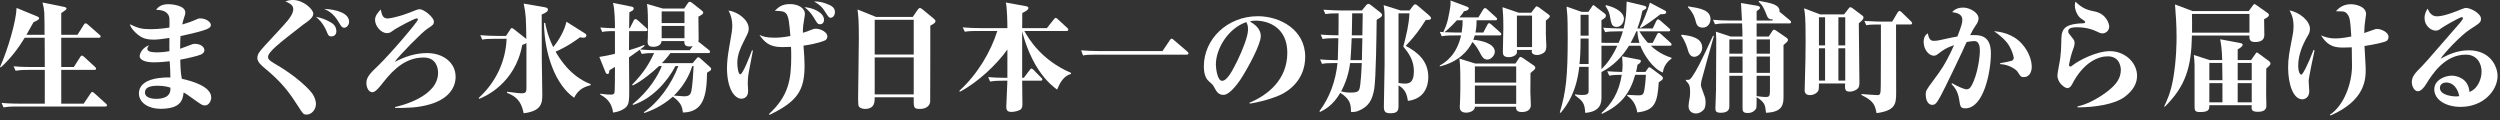 <svg width="458" height="22" viewBox="0 0 458 22" fill="none" xmlns="http://www.w3.org/2000/svg">
<rect x="0" y="0" width="458" height="22" fill="#333333" stroke="none"/>
<path d="M457.552 13.926C457.552 16.522 455 19.58 450.798 19.58C448.092 19.58 445.958 18.282 445.958 16.368C445.958 14.652 447.916 13.86 449.148 13.86C450.05 13.86 452.206 14.322 452.404 16.83C453.724 16.434 454.626 14.674 454.626 13.112C454.626 11.638 453.79 10.01 451.744 10.01C447.806 10.01 445.54 13.684 444.44 15.444C444.11 15.994 443.516 16.72 442.966 16.72C442.306 16.72 441.844 15.818 441.844 15.026C441.844 13.992 442.482 13.354 443.67 12.166C444.55 11.286 448.048 7.15 448.796 6.336C450.666 4.224 451.216 3.608 451.216 3.322C451.216 3.212 451.128 3.146 450.996 3.146C450.622 3.146 447.608 4.884 447.3 5.126C446.882 5.456 446.662 5.61 446.222 5.61C445.342 5.61 444.176 4.708 444.176 3.322C444.176 2.442 444.55 1.892 444.748 1.584C445.012 2.156 445.386 2.992 446.464 2.992C447.784 2.992 450.072 2.046 451.04 1.65C451.59 1.43 451.7 1.452 451.81 1.452C452.558 1.452 454.516 2.42 454.516 3.432C454.516 4.092 454.296 4.224 452.492 5.39C450.82 6.446 447.63 9.878 447.124 10.758C448.422 10.054 450.094 9.218 452.294 9.218C456.21 9.218 457.552 12.166 457.552 13.926ZM450.534 17.6C450.072 15.444 448.796 15.114 448.158 15.114C447.608 15.114 446.992 15.4 446.992 16.104C446.992 17.6 449.808 17.666 449.874 17.666C450.204 17.666 450.336 17.644 450.534 17.6Z" fill="white"/>
<path d="M437.576 6.732C437.576 7.238 437.312 7.436 437.224 7.502C436.85 7.744 434.848 8.184 433.176 8.426C433.198 9.086 433.396 12.012 433.396 12.606C433.396 14.432 433.396 18.348 426.95 21.164L426.84 21.01C429.458 19.316 430.888 15.18 430.888 12.078C430.888 11.814 430.866 9.988 430.844 8.668C430.536 8.668 430.008 8.712 429.304 8.712C427.918 8.712 426.51 8.602 425.212 6.468C425.586 6.644 426.444 7.04 427.852 7.04C428.028 7.04 429.04 7.04 430.756 6.688C430.58 3.872 430.536 3.19 430.008 2.552C429.59 2.046 429.304 2.068 427.94 2.068C428.248 1.716 429.062 0.77 430.668 0.77C431.46 0.77 433.462 1.122 433.462 2.596C433.462 2.706 433.286 3.872 433.264 4.092C433.198 4.532 433.154 5.016 433.132 6.05C433.308 5.984 434.628 5.522 434.892 5.434C435.112 5.346 435.266 5.302 435.464 5.302C436.3 5.302 437.576 5.94 437.576 6.732ZM424.024 9.24C423.826 10.12 422.946 14.278 422.946 14.828C422.946 15.136 423.056 16.434 423.056 16.72C423.056 17.886 422.22 18.194 421.78 18.194C420.13 18.194 419.184 15.444 419.184 12.364C419.184 10.714 419.404 9.57 419.91 6.974C420.042 6.358 420.174 5.676 420.174 4.752C420.174 3.234 419.712 2.398 419.448 1.914C421.252 2.222 423.188 3.828 423.188 5.28C423.188 5.874 422.968 6.27 422.748 6.622C421.846 8.14 421.032 10.076 421.032 12.012C421.032 13.222 421.384 13.684 421.604 13.684C421.846 13.684 422.814 11.858 423.848 9.13L424.024 9.24Z" fill="white"/>
<path d="M415.95 11.638C415.95 11.814 415.862 11.924 415.73 12.056C415.334 12.408 415.29 12.452 415.18 12.562C415.18 13.2 415.158 16.39 415.158 17.116C415.158 17.424 415.202 19.008 415.202 19.36C415.202 19.712 415.136 20.482 413.662 20.482C412.386 20.482 412.452 19.998 412.518 19.272H404.752C404.752 19.976 404.752 20.526 403.08 20.526C402.046 20.526 402.046 20.24 402.046 19.294V11.99C402.046 11.242 401.98 10.912 401.914 10.076L404.796 11H407.106C407.062 8.91 406.864 7.898 406.732 7.194L410.274 7.854C410.736 7.942 410.846 8.008 410.846 8.184C410.846 8.536 410.406 8.778 409.944 9.042V11H412.408L413.156 9.922C413.222 9.812 413.354 9.614 413.464 9.614C413.574 9.614 413.706 9.746 413.882 9.878L415.686 11.198C415.818 11.286 415.95 11.462 415.95 11.638ZM412.518 14.696V11.528H409.944V14.696H412.518ZM412.518 18.744V15.224H409.944V18.744H412.518ZM407.15 14.696C407.15 13.442 407.128 12.76 407.106 11.528H404.752V14.696H407.15ZM407.15 18.744V15.224H404.752V18.744H407.15ZM415.664 2.772C415.664 3.058 415.202 3.3 414.784 3.52C414.784 3.982 414.828 6.006 414.828 6.424C414.828 7.48 413.926 7.7 413.112 7.7C412.034 7.7 412.078 7.018 412.1 6.512H401.562C401.452 12.32 400.418 15.752 396.634 19.514H396.458C396.81 18.81 397.668 17.094 398.13 14.388C398.724 11 398.746 7.656 398.746 6.754C398.746 4.488 398.592 2.464 398.46 0.814L401.672 2.024H411.968L412.65 1.1C412.782 0.902 412.892 0.748 413.024 0.748C413.156 0.748 413.332 0.924 413.442 0.99L415.334 2.31C415.642 2.53 415.664 2.64 415.664 2.772ZM412.1 5.984V2.552H401.562C401.584 3.476 401.606 4.576 401.584 5.984H412.1Z" fill="white"/>
<path d="M391.508 13.882C391.508 15.202 390.892 16.478 389.286 17.71C387.394 19.14 383.72 19.668 380.596 19.668V19.492C382.136 19.184 384.204 18.194 386.162 16.676C387.746 15.444 388.538 14.3 388.538 12.782C388.538 12.496 388.45 10.318 386.14 10.318C384.446 10.318 381.696 11.352 379.584 15.488C379.32 15.994 378.968 16.148 378.748 16.148C378.308 16.148 376.922 15.246 376.922 13.816C376.922 13.31 377.384 11.176 377.428 10.736C377.538 9.856 377.626 8.734 377.626 7.81C377.648 5.698 377.648 4.378 381.63 4.268C381.718 4.268 382.004 4.246 382.004 4.048C382.004 3.894 381.938 3.85 381.234 3.388C380.596 2.948 380.112 1.826 380.112 1.012C380.112 0.682 380.156 0.506 380.222 0.308C381.564 1.628 382.576 1.87 383.698 2.09C385.92 2.508 386.404 4.422 386.404 4.84C386.404 5.742 385.656 6.116 385.172 6.116C384.798 6.116 384.512 5.962 384.116 5.764C382.62 5.038 381.08 4.994 380.596 4.994C379.166 4.994 378.902 5.302 378.902 5.764C378.902 6.006 378.924 6.05 379.584 6.864C379.914 7.26 380.068 7.458 380.068 7.898C380.068 8.316 379.914 8.712 379.584 9.636C379.364 10.274 379.034 11.748 379.034 11.924C379.034 12.144 379.276 12.188 379.298 12.188C379.43 12.188 379.628 12.034 379.694 11.968C380.816 11.066 384.072 9.372 386.558 9.372C389.198 9.372 391.508 11.396 391.508 13.882Z" fill="white"/>
<path d="M372.214 12.254C372.214 12.936 371.95 14.124 370.74 14.124C370.256 14.124 370.19 14.036 369.596 13.112C369.376 12.782 368.122 11.814 366.428 11.748V11.572C367.066 11.484 368.232 11.242 368.54 11.132C368.804 11.044 368.914 10.824 368.914 10.582C368.914 10.252 368.474 8.778 367.616 7.722C366.868 6.82 365.9 6.138 365.284 5.698C366.428 5.83 368.738 6.116 370.454 8.074C371.818 9.614 372.214 11.242 372.214 12.254ZM364.734 9.768C364.734 13.156 363.414 19.844 360.048 19.844C359.168 19.844 359.124 19.536 358.926 18.282C358.684 16.632 358.002 15.906 357.518 15.4L357.628 15.246C358.816 15.95 359.96 16.368 360.246 16.368C360.664 16.368 360.906 16.17 361.148 15.752C362.358 13.618 362.71 10.274 362.71 9.35C362.71 8.844 362.71 7.524 361.698 7.524C361.39 7.524 360.84 7.59 360.29 7.7C360.136 7.986 359.564 9.262 359.454 9.526C359.08 10.34 356.242 16.28 355.516 17.6C354.724 19.03 354.504 19.206 353.976 19.206C353.03 19.206 352.788 17.952 352.788 17.38C352.788 16.632 352.876 16.5 354.152 14.784C355.802 12.562 356.242 11.88 357.386 9.57C357.562 9.196 357.76 8.778 357.98 8.272C356.44 8.8 355.978 9.174 355.054 9.878C354.878 10.01 354.636 10.208 354.284 10.208C353.382 10.208 352.414 9.086 352.414 7.7C352.414 6.688 352.81 6.38 353.162 6.094C353.382 7.106 353.624 7.48 354.262 7.48C354.548 7.48 354.922 7.458 355.186 7.392C355.956 7.238 357.606 6.842 358.596 6.688C359.388 4.62 359.498 4.202 359.498 3.63C359.498 2.486 358.332 2.332 357.628 2.222C358.112 1.65 358.86 1.386 359.63 1.386C360.862 1.386 362.468 2.288 362.468 3.388C362.468 3.872 362.204 4.312 361.874 4.774C361.522 5.28 361.456 5.412 360.928 6.446C362.534 6.38 364.734 6.292 364.734 9.768Z" fill="white"/>
<path d="M341.392 3.212C341.392 3.498 341.194 3.718 340.534 4.268C340.534 5.962 340.644 13.442 340.644 14.96C340.644 15.62 340.644 16.016 340.16 16.368C339.654 16.742 339.082 16.786 338.862 16.786C337.938 16.786 337.982 16.258 338.026 15.29H333.23C333.23 15.554 333.23 16.06 333.186 16.39C333.076 17.006 332.24 17.424 331.624 17.424C330.612 17.424 330.612 16.764 330.612 16.478C330.612 16.368 330.656 15.092 330.656 14.894C330.744 12.848 330.788 8.822 330.788 7.546C330.788 3.124 330.678 2.442 330.502 1.518L333.45 2.64H337.828L338.686 1.54C338.774 1.408 338.884 1.32 338.994 1.32C339.104 1.32 339.258 1.408 339.368 1.496L341.194 2.86C341.326 2.948 341.392 3.058 341.392 3.212ZM338.048 8.316V3.168H336.794V8.316H338.048ZM334.352 8.316V3.168H333.23V8.316H334.352ZM338.048 14.762V8.844H336.794V14.762H338.048ZM334.352 14.762V8.844H333.23V14.762H334.352ZM350.302 4.246C350.302 4.422 350.148 4.488 349.972 4.488H347.354C347.354 6.468 347.376 15.224 347.376 17.028C347.376 19.052 347.222 20.262 343.79 20.724C343.482 19.272 343.328 18.524 341.018 17.402V17.226C341.634 17.27 343.526 17.424 343.9 17.424C344.472 17.424 344.56 17.314 344.56 15.378C344.56 14.278 344.582 11.22 344.582 8.69V4.488C343.196 4.488 342.646 4.488 341.898 4.62L341.546 3.828C342.91 3.938 344.45 3.96 344.67 3.96H346.65L347.64 2.288C347.706 2.2 347.838 2.002 347.992 2.002C348.124 2.002 348.344 2.2 348.388 2.244L350.104 3.916C350.214 4.026 350.302 4.136 350.302 4.246Z" fill="white"/>
<path d="M328.126 4.048C328.126 4.29 327.928 4.29 327.796 4.29H321.812V6.688H324.034L324.65 5.742C324.738 5.61 324.87 5.434 324.98 5.434C325.112 5.434 325.332 5.566 325.42 5.632L327.312 6.93C327.444 7.018 327.554 7.15 327.554 7.304C327.554 7.59 327.334 7.744 326.74 8.25V17.556C326.74 18.964 326.74 20.548 323.528 20.658C323.396 19.294 323.352 18.744 321.812 17.798C321.812 18.48 321.812 19.646 321.746 19.822C321.658 20.064 321.174 20.702 320.206 20.702C319.238 20.702 319.238 20.306 319.238 19.69V13.882H316.818V19.47C316.818 19.866 316.752 20.658 315.256 20.658C314.288 20.658 314.266 20.284 314.266 19.8C314.266 19.25 314.376 16.896 314.376 16.346C314.376 13.816 314.42 9.768 314.42 7.238C314.42 6.952 314.398 6.534 314.354 5.808L317.06 6.688H319.216C319.216 5.94 319.194 5.082 319.15 4.29H316.554C315.036 4.29 314.596 4.378 314.178 4.444L313.826 3.63C314.86 3.718 315.916 3.762 316.95 3.762H319.128L318.952 0.55L321.812 1.034C322.076 1.078 322.428 1.144 322.428 1.43C322.428 1.584 322.362 1.65 321.812 2.068V3.762H324.694L324.804 3.542C324.012 3.63 323.814 3.168 323.682 2.838C323.11 1.408 322.978 1.078 322.208 0.33V0.154C324.584 0.572 326.102 0.858 326.014 2.178C326.102 2.222 326.124 2.244 326.212 2.31L327.906 3.718C327.994 3.784 328.126 3.916 328.126 4.048ZM324.254 13.354V10.362H321.812V13.354H324.254ZM324.254 9.834V7.216H321.812V9.834H324.254ZM319.238 9.834V7.216H316.818V9.834H319.238ZM319.238 13.354V10.362H316.818V13.354H319.238ZM324.254 16.698V13.882H321.812V17.6C322.252 17.666 323 17.776 323.44 17.776C324.078 17.776 324.254 17.644 324.254 16.698ZM313.364 3.52C313.364 4.268 312.858 5.06 311.956 5.06C310.944 5.06 310.768 4.378 310.636 3.85C310.57 3.564 310.306 2.42 309.25 1.342V1.166C311.384 1.496 313.364 1.804 313.364 3.52ZM311.846 8.734C311.846 9.636 311.12 10.406 310.394 10.406C309.58 10.406 309.338 9.592 309.184 9.042C309.118 8.778 308.634 7.282 307.996 6.556L308.062 6.358C309.514 6.534 311.846 6.82 311.846 8.734ZM314.002 6.556C313.628 7.854 311.846 14.168 311.692 14.85C311.648 15.092 311.604 15.422 311.604 15.554C311.604 15.818 311.758 16.192 312.176 17.336C312.374 17.842 312.462 18.216 312.462 18.744C312.462 19.536 312.308 19.932 312.044 20.174C311.67 20.548 311.208 20.79 310.702 20.79C310.482 20.79 309.338 20.724 309.338 19.426C309.338 19.096 309.426 18.612 309.58 17.732C309.624 17.402 309.624 16.918 309.624 16.72C309.624 15.598 309.382 15.356 308.854 14.784V14.608C309.404 14.696 309.58 14.63 309.888 14.212C310.922 12.738 311.56 11.418 313.826 6.556H314.002Z" fill="white"/>
<path d="M306.236 8.14C306.236 8.36 306.038 8.382 305.906 8.382H302.43C303.948 9.834 305.664 10.406 306.214 10.582V10.758C306.038 10.868 304.828 11.66 304.63 13.288C302.782 12.584 301.11 9.944 300.516 8.382H298.426C297.216 10.406 295.5 12.122 293.388 13.2V17.754C293.388 18.7 293.366 20.438 290.418 20.68C290.308 18.832 289.956 18.546 288.548 17.446V17.27C288.922 17.336 289.296 17.402 289.802 17.402C290.594 17.402 291.034 17.292 291.034 16.72V12.254H289.318C288.812 16.852 287.118 19.228 285.908 20.68L285.754 20.592C286.898 16.808 287.206 14.102 287.206 6.754C287.206 5.28 287.184 3.08 287.096 2.354C287.03 1.628 287.008 1.54 287.008 1.21L289.758 2.178H290.99L291.584 1.298C291.672 1.166 291.782 0.946 291.892 0.946C292.024 0.946 292.178 1.1 292.31 1.21L293.938 2.442C294.092 2.552 294.202 2.684 294.202 2.86C294.202 3.212 294.026 3.3 293.388 3.696V7.832C293.564 7.832 294.246 7.854 294.334 7.854H296.534C296.622 7.634 296.996 6.82 297.304 5.742H296.446C295.104 5.742 294.62 5.786 294.07 5.896L293.696 5.082C295.082 5.192 296.622 5.214 296.842 5.214H297.458C297.92 3.3 297.942 2.068 297.964 1.254C297.986 0.814 297.986 0.66 298.008 0.286L301.154 1.034C301.308 1.078 301.616 1.144 301.616 1.386C301.616 1.606 301.528 1.628 300.89 1.98C300.758 2.618 300.56 3.586 299.966 5.214H302.782L303.442 3.828C303.486 3.718 303.64 3.542 303.772 3.542C303.904 3.542 304.08 3.696 304.19 3.784L305.774 5.17C305.906 5.302 305.994 5.39 305.994 5.5C305.994 5.72 305.796 5.742 305.664 5.742H300.34C301.044 6.908 301.616 7.546 301.902 7.854H302.782L303.574 6.292C303.64 6.182 303.728 6.028 303.882 6.028C304.036 6.028 304.212 6.16 304.3 6.248L306.016 7.81C306.17 7.92 306.236 8.03 306.236 8.14ZM291.034 11.726V7.062H289.56C289.56 9.46 289.472 10.692 289.362 11.726H291.034ZM291.034 6.534V2.706H289.56V6.534H291.034ZM296.292 8.382H293.938H293.388V12.672C294.312 11.77 295.302 10.538 296.292 8.382ZM300.34 7.854C300.032 6.776 299.988 6.16 299.988 5.742H299.768C299.57 6.204 299.35 6.732 298.734 7.854H300.34ZM305.246 2.244C305.246 2.574 304.85 2.618 304.212 2.596C302.65 3.806 301.528 4.598 300.56 5.126L300.406 5.016C300.824 4.378 301.814 2.156 302.254 0.484L304.982 1.914C305.136 2.002 305.246 2.068 305.246 2.244ZM297.502 3.454C297.502 3.982 297.084 4.928 296.182 4.928C295.302 4.928 295.192 4.466 294.906 2.794C294.774 2.068 294.334 1.43 294.114 1.1L294.224 0.946C296.204 1.408 297.502 2.354 297.502 3.454ZM304.652 14.322C304.652 14.564 304.476 14.674 303.882 15.07C303.64 18.832 303.156 20.24 299.944 20.592C299.834 19.756 299.438 18.436 298.118 17.556V17.38C298.756 17.424 299.702 17.468 300.032 17.468C300.692 17.468 301 17.446 301.176 16.808C301.286 16.456 301.484 14.85 301.528 13.706H299.57C298.602 17.094 296.996 19.228 293.476 20.856L293.366 20.724C295.236 19.052 296.578 17.006 297.106 13.706C296.402 13.706 295.654 13.706 294.818 13.86L294.444 13.046C294.818 13.09 296.38 13.178 297.172 13.178C297.216 12.892 297.26 12.452 297.26 11.792C297.26 11.55 297.194 10.516 297.172 10.318L299.988 10.868C300.56 10.978 300.604 11 300.604 11.176C300.604 11.484 300.208 11.748 299.988 11.858C299.9 12.452 299.834 12.716 299.724 13.178H301.44L301.748 12.738C301.924 12.496 302.012 12.32 302.144 12.32C302.276 12.32 302.43 12.43 302.54 12.518L304.366 13.882C304.52 14.014 304.652 14.146 304.652 14.322Z" fill="white"/>
<path d="M281.266 12.43C281.266 12.606 281.112 12.76 281.002 12.848C280.76 13.046 280.518 13.244 280.386 13.376L280.364 16.896C280.364 17.358 280.452 18.744 280.452 19.25C280.452 20.526 279.022 20.526 278.78 20.526C277.658 20.526 277.724 19.8 277.746 19.558H270.2C270.244 20.108 269.54 20.636 268.594 20.636C268 20.636 267.428 20.394 267.428 19.668C267.428 19.426 267.494 18.37 267.494 18.15C267.538 16.962 267.538 15.994 267.538 15.29C267.538 12.012 267.45 11.396 267.362 10.736L270.266 11.638H277.636L278.252 10.692C278.34 10.538 278.428 10.428 278.56 10.428C278.67 10.428 278.868 10.538 279.022 10.648L281.046 12.034C281.156 12.1 281.266 12.254 281.266 12.43ZM277.768 15.136V12.166H270.2V15.136H277.768ZM277.768 19.03V15.664H270.2V19.03H277.768ZM275.04 6.248C275.04 6.468 274.82 6.49 274.71 6.49H270.178C270.09 6.776 270.024 6.974 269.914 7.282C271.146 7.392 273.852 7.876 273.852 9.504C273.852 10.12 273.17 10.912 272.488 10.912C271.784 10.912 271.498 10.384 271.014 9.46C270.838 9.13 270.31 8.184 269.738 7.7C268.968 9.328 267.142 11.374 263.776 12.166V11.99C264.81 11.44 266.878 10.054 267.67 6.49H266.504C264.986 6.49 264.546 6.556 264.128 6.644L263.776 5.83C264.128 5.874 264.238 5.874 264.546 5.896L264.436 5.83C264.634 5.412 265.008 4.642 265.272 3.498C265.404 2.948 265.756 1.166 265.756 0.506C265.756 0.374 265.734 0.198 265.712 0.088L268.836 1.254C268.946 1.298 269.078 1.408 269.078 1.54C269.078 1.804 268.704 1.98 268.176 2.068C268.044 2.354 267.978 2.486 267.362 3.19H270.838L271.718 1.738C271.784 1.628 271.96 1.474 272.048 1.474C272.18 1.474 272.356 1.606 272.444 1.694L274.05 3.146C274.138 3.234 274.27 3.344 274.27 3.476C274.27 3.718 274.05 3.718 273.94 3.718H270.508C270.508 4.378 270.508 4.862 270.31 5.962H271.74L272.488 4.532C272.576 4.378 272.686 4.246 272.796 4.246C272.906 4.246 273.082 4.356 273.214 4.488L274.82 5.918C274.842 5.94 275.04 6.116 275.04 6.248ZM267.956 3.718H266.9C266.614 4.026 265.602 5.148 264.634 5.896C265.426 5.94 266.812 5.962 266.9 5.962H267.78C267.934 4.928 267.956 4.422 267.956 3.718ZM283.928 2.97C283.928 3.19 283.708 3.366 283.202 3.784V6.27C283.202 6.886 283.29 8.074 283.29 8.382C283.29 8.91 283.18 9.262 283.07 9.416C282.894 9.68 282.3 10.076 281.574 10.076C280.892 10.076 280.606 9.724 280.606 9.482C280.606 9.416 280.628 9.24 280.65 9.152H277.9C277.922 9.416 277.9 9.79 277.812 9.9C277.57 10.208 277.086 10.472 276.426 10.472C275.37 10.472 275.326 9.944 275.326 9.504C275.326 8.822 275.414 5.72 275.414 5.104C275.414 3.19 275.348 2.156 275.26 1.32L278.23 2.332H280.518L281.222 1.408C281.31 1.276 281.42 1.166 281.53 1.166C281.64 1.166 281.838 1.276 281.948 1.364L283.708 2.662C283.796 2.728 283.928 2.838 283.928 2.97ZM280.672 8.624V2.86H277.9V8.624H280.672Z" fill="white"/>
<path d="M253.194 2.75C253.194 2.992 253.084 3.124 252.204 3.63C252.182 6.16 252.072 14.366 251.764 16.258C251.412 18.37 250.708 19.382 249.344 20.086C248.42 20.57 247.98 20.526 247.496 20.504C247.518 18.986 247.254 18.106 245.538 17.006C244.174 19.36 242.612 20.13 241.842 20.504L241.71 20.372C243.646 17.82 244.702 14.74 245.032 11.55H244.57C243.228 11.55 242.744 11.594 242.194 11.704L241.842 10.89C243.162 11 244.636 11.022 245.076 11.022C245.076 10.912 245.098 10.78 245.098 10.582C245.098 10.01 245.164 7.502 245.186 6.996H244.68C243.338 6.996 242.854 7.04 242.304 7.15L241.952 6.336C243.25 6.446 244.702 6.468 245.208 6.468C245.208 5.83 245.252 3.014 245.23 2.442C243.91 2.442 243.404 2.486 242.81 2.574L242.458 1.782C243.822 1.892 245.362 1.914 245.582 1.914H249.498L250.312 0.924C250.378 0.858 250.554 0.704 250.664 0.704C250.818 0.704 250.95 0.792 251.082 0.88L252.776 2.2C253.15 2.486 253.194 2.618 253.194 2.75ZM249.586 6.996H247.628C247.606 7.524 247.496 9.966 247.408 11.022H249.498C249.52 10.296 249.52 9.966 249.586 6.996ZM249.652 2.442H247.716C247.738 3.014 247.65 5.83 247.65 6.468H249.586C249.586 5.896 249.652 3.08 249.652 2.442ZM249.476 11.55H247.342C247.012 14.344 245.912 16.324 245.692 16.742C246.022 16.83 246.572 16.962 247.452 16.962C248.332 16.962 248.772 16.852 248.992 16.456C249.3 15.862 249.432 12.518 249.476 11.55ZM262.17 3.322C262.17 3.652 261.774 3.652 261.202 3.652C260.014 5.522 259.266 6.556 257.528 8.404C259.552 9.482 261.664 11.044 261.664 14.124C261.664 15.708 261.026 18.106 257.924 18.48C257.748 17.292 257.462 16.368 256.208 15.642V19.404C256.208 20.35 255.944 20.746 254.712 20.746C253.766 20.746 253.524 20.416 253.524 19.558C253.524 18.458 253.656 13.09 253.656 11.88V2.97C253.656 2.002 253.568 1.474 253.48 0.946L256.582 1.914H258.232L258.87 1.078C258.98 0.946 259.09 0.792 259.266 0.792C259.464 0.792 259.684 1.012 259.794 1.1L261.664 2.684C261.928 2.904 262.17 3.168 262.17 3.322ZM259.024 13.046C259.024 11.066 258.122 9.79 257.088 8.536C257.616 6.534 258.122 4.51 258.21 2.442H256.208V15.202C256.648 15.268 256.956 15.312 257.308 15.312C257.968 15.312 259.024 15.312 259.024 13.046Z" fill="white"/>
<path d="M239.114 10.406C239.114 14.586 236.122 16.72 234.428 17.446C232.25 18.37 230.16 18.788 228.972 18.986L228.884 18.832C232.162 17.468 235.836 14.674 235.836 9.658C235.836 5.17 232.536 3.784 230.05 3.784C229.544 3.784 229.302 3.828 228.972 3.916C229.786 4.422 230.974 5.192 230.974 6.622C230.974 8.162 228.62 12.452 227.344 14.432C227.124 14.762 225.408 17.38 224.154 17.38C223.208 17.38 222.9 16.83 222.394 15.906C222.152 15.488 222.086 15.422 221.514 14.938C221.14 14.608 220.546 13.97 220.546 12.144C220.546 7.172 224.836 2.97 230.446 2.97C234.494 2.97 239.114 5.434 239.114 10.406ZM228.642 5.412C228.642 4.62 228.466 4.312 228.312 4.048C224.902 5.236 222.746 9.02 222.746 11.814C222.746 12.474 223.01 14.806 223.89 14.806C224.814 14.806 225.782 12.958 226.706 11.088C227.652 9.13 228.642 6.644 228.642 5.412Z" fill="white"/>
<path d="M201.186 9.35H212.978L214.32 7.348C214.386 7.26 214.496 7.084 214.65 7.084C214.76 7.084 214.87 7.172 215.046 7.326L217.51 9.438C217.642 9.548 217.73 9.636 217.73 9.768C217.73 9.966 217.554 10.01 217.4 10.01H200.79C199.448 10.01 198.964 10.054 198.414 10.164L198.062 9.218C199.096 9.306 200.152 9.35 201.186 9.35Z" fill="white"/>
<path d="M196.214 13.53C194.828 13.948 194.19 15.136 193.662 16.412C193.09 15.994 191.726 14.982 190.274 12.804C188.602 10.296 187.612 7.216 187.26 5.72V14.256H187.568L188.624 12.848C188.8 12.606 188.888 12.562 188.976 12.562C189.086 12.562 189.262 12.716 189.35 12.804L190.736 14.212C190.868 14.344 190.956 14.432 190.956 14.542C190.956 14.784 190.736 14.784 190.626 14.784H187.26C187.26 15.4 187.304 18.348 187.304 19.008C187.304 19.404 187.304 19.844 186.93 20.086C186.446 20.394 185.676 20.504 185.28 20.504C184.422 20.504 184.334 20.02 184.356 19.492C184.4 18.282 184.422 17.996 184.554 14.784H183.762C182.244 14.784 181.804 14.872 181.386 14.938L181.034 14.124C182.068 14.212 183.102 14.256 184.158 14.256H184.554V9.064C182.64 11.792 179.032 15.18 175.842 16.808L175.754 16.632C179.098 13.596 181.518 9.46 182.706 5.676H179.12C177.58 5.676 177.162 5.742 176.744 5.808L176.37 5.016C177.426 5.104 178.46 5.148 179.516 5.148H184.554C184.554 4.092 184.488 1.276 184.268 0.462L187.678 1.078C188.14 1.166 188.404 1.21 188.404 1.474C188.404 1.804 187.92 2.068 187.282 2.376C187.282 2.728 187.26 4.686 187.26 5.148H191.792L193.068 3.542C193.222 3.344 193.288 3.278 193.398 3.278C193.552 3.278 193.728 3.454 193.794 3.52L195.488 5.082C195.598 5.17 195.708 5.302 195.708 5.434C195.708 5.654 195.51 5.676 195.378 5.676H187.656C188.492 7.128 190.736 11 196.214 13.354V13.53Z" fill="white"/>
<path d="M171.376 3.872C171.376 4.18 171.09 4.334 170.43 4.708C170.43 5.896 170.43 18.48 170.408 18.634C170.32 19.426 169.638 19.954 168.538 19.954C167.35 19.954 167.372 19.734 167.394 17.82H160.244C160.244 18.59 160.288 19.954 158.462 19.954C158.022 19.954 157.56 19.8 157.362 19.536C157.252 19.36 157.208 19.206 157.208 17.644C157.208 17.072 157.34 8.646 157.34 6.952C157.34 3.74 157.252 2.926 157.098 1.738L160.486 3.102H167.218L168.12 1.782C168.296 1.54 168.384 1.474 168.538 1.474C168.626 1.474 168.736 1.496 168.978 1.694L171.112 3.454C171.244 3.564 171.376 3.718 171.376 3.872ZM167.394 9.988V3.63H160.244V9.988H167.394ZM167.394 17.292V10.516H160.244V17.292H167.394Z" fill="white"/>
<path d="M152.962 2.244C152.962 2.816 152.566 3.256 152.192 3.256C151.862 3.256 151.796 3.146 151.114 2.09C150.63 1.32 150.278 0.946 149.134 0.264C150.124 0.242 150.828 0.484 151.224 0.616C152.346 1.012 152.962 1.364 152.962 2.244ZM150.96 3.63C150.96 4.114 150.674 4.444 150.256 4.444C149.816 4.444 149.75 4.334 149.068 3.19C148.628 2.464 148.056 1.804 147.374 1.32C148.606 1.342 150.96 2.178 150.96 3.63ZM151.576 6.644C151.576 6.952 151.422 7.238 151.202 7.37C151.026 7.48 149.64 8.03 147.198 8.36C147.33 10.164 147.396 10.912 147.396 12.034C147.396 16.566 146.076 18.59 140.994 21.032L140.862 20.9C144.514 17.556 144.954 14.52 144.954 10.252C144.954 9.416 144.932 8.932 144.91 8.58C144.448 8.602 144.03 8.624 143.194 8.624C140.862 8.624 140.004 7.612 139.124 6.402C139.784 6.688 140.4 6.908 141.918 6.908C142.622 6.908 143.48 6.842 144.8 6.6C144.426 2.068 144.316 2.046 141.94 1.98C142.622 1.32 143.216 0.748 144.756 0.748C146.296 0.748 147.462 1.54 147.462 2.53C147.462 2.86 147.176 4.312 147.154 4.598C147.088 5.258 147.088 5.698 147.088 6.006C147.77 5.808 148.056 5.698 148.76 5.412C148.98 5.324 149.156 5.258 149.42 5.258C150.454 5.258 151.576 5.962 151.576 6.644ZM137.936 9.262C137.826 9.9 137.254 12.716 137.166 13.288C137.012 14.168 136.99 14.74 136.99 15.29C136.99 15.51 137.056 16.5 137.056 16.698C137.056 17.996 136.044 18.084 135.824 18.084C134.592 18.084 133.184 16.28 133.184 12.452C133.184 11.264 133.36 9.988 133.558 8.844C134.13 5.654 134.152 5.434 134.152 4.62C134.152 3.762 133.932 2.706 133.448 1.936C135.054 2.112 137.166 3.586 137.166 5.236C137.166 5.456 137.144 5.808 136.858 6.38C135.626 8.822 135.076 9.922 135.076 11.55C135.076 11.946 135.186 13.618 135.626 13.618C136.088 13.618 137.496 9.966 137.76 9.218L137.936 9.262Z" fill="white"/>
<path d="M118.048 20.702L117.96 20.548C120.512 18.876 122.998 15.51 124.274 12.1H123.746C122.228 15.004 119.456 18.084 115.98 19.228L115.892 19.074C119.016 16.588 120.666 13.596 121.238 12.1H120.732C119.544 13.244 117.476 14.916 115.914 15.664L115.804 15.51C117.96 13.31 118.928 11.66 119.83 9.724C118.422 9.724 117.96 9.812 117.564 9.878L117.212 9.108C116.684 9.504 115.892 10.054 115.232 10.516C115.232 10.934 115.276 15.224 115.276 16.28C115.276 18.436 115.276 19.25 114.44 19.844C113.56 20.46 112.68 20.57 112.306 20.614C112.086 18.59 110.788 17.776 109.974 17.336V17.16C110.876 17.314 111.646 17.336 111.91 17.336C112.108 17.336 112.482 17.314 112.57 17.006C112.658 16.72 112.658 13.53 112.658 13.068V12.254C112.35 12.452 112.262 12.518 111.624 12.892C111.602 13.266 111.602 13.552 111.272 13.552C111.096 13.552 110.986 13.376 110.942 13.266L109.798 10.428C111.03 10.23 111.448 10.142 112.658 9.856V5.698C111.206 5.698 110.744 5.764 110.326 5.852L109.974 5.038C110.986 5.126 111.558 5.148 112.658 5.17C112.658 4.268 112.658 1.936 112.306 0.528L115.562 1.188C115.936 1.254 116.09 1.298 116.09 1.584C116.09 1.87 115.848 1.98 115.298 2.244C115.298 2.706 115.254 4.752 115.254 5.17H115.386L116.09 3.762C116.178 3.586 116.31 3.498 116.42 3.498C116.574 3.498 116.706 3.608 116.816 3.696L118.334 5.06C118.444 5.148 118.62 5.324 118.62 5.456C118.62 5.654 118.466 5.698 118.29 5.698H115.254C115.254 5.786 115.232 8.932 115.232 9.196C116.97 8.69 117.564 8.426 117.982 8.25L118.114 8.382C117.894 8.602 117.762 8.712 117.256 9.064C118.136 9.152 119.412 9.196 120.336 9.196H126.342L126.914 8.448C126.672 8.492 126.474 8.514 126.298 8.514C125.33 8.514 125.374 7.92 125.374 7.524H121.194C121.15 8.47 120.006 8.58 119.698 8.58C119.038 8.58 118.642 8.36 118.642 7.656C118.642 7.612 118.686 6.974 118.686 6.886C118.708 6.402 118.708 5.28 118.708 4.752C118.708 4.004 118.708 1.65 118.532 0.726L121.436 1.562H125.352L125.99 0.616C126.1 0.44 126.188 0.33 126.386 0.33C126.496 0.33 126.606 0.374 126.848 0.572L128.52 1.892C128.718 2.046 128.828 2.156 128.828 2.31C128.828 2.486 128.762 2.618 127.948 3.058C127.948 3.674 127.992 6.468 127.992 7.04C127.992 7.282 127.992 7.392 127.926 7.612C128.036 7.7 128.058 7.7 128.124 7.766L129.862 9.152C129.994 9.24 130.082 9.35 130.082 9.504C130.082 9.702 129.906 9.724 129.752 9.724H122.822C122.58 10.054 122.184 10.604 121.26 11.572H126.892L127.53 10.802C127.728 10.582 127.772 10.494 127.948 10.494C128.08 10.494 128.102 10.516 128.388 10.78L129.994 12.21C130.236 12.408 130.28 12.518 130.28 12.65C130.28 12.87 130.192 12.914 129.532 13.332C129.466 17.578 128.872 20.548 125.11 20.614C125 19.712 124.824 18.788 123.262 17.71C121.15 19.58 119.06 20.35 118.048 20.702ZM125.396 2.09H121.216V4.224H125.396V2.09ZM125.396 4.752H121.216V6.996H125.396V4.752ZM127.068 12.1H126.826C126.628 12.694 125.858 15.202 123.46 17.512C123.768 17.534 125.132 17.644 125.352 17.644C125.902 17.644 126.386 17.534 126.584 16.94C126.65 16.742 126.892 15.884 127.068 12.1Z" fill="white"/>
<path d="M92.814 7.106H90.724C89.382 7.106 88.898 7.15 88.348 7.26L87.996 6.446C89.03 6.534 90.064 6.578 91.12 6.578H92.704L93.474 5.412C93.518 5.324 93.606 5.148 93.76 5.148C93.914 5.148 94.068 5.28 94.156 5.346L96.356 7.084L96.422 7.15C96.378 3.564 96.356 2.552 95.938 0.66L99.744 1.32C100.14 1.386 100.382 1.474 100.382 1.76C100.382 1.98 100.272 2.244 99.238 2.662C99.238 7.392 99.238 8.976 99.26 10.978C99.26 11.968 99.348 16.346 99.348 17.248C99.348 18.722 99.348 20.35 95.938 20.746C95.63 19.426 95.278 17.886 92.858 17.006L92.924 16.808C94.882 17.05 95.124 17.094 95.542 17.094C96.422 17.094 96.444 16.764 96.444 15.994V10.274V7.898C96.158 8.074 95.916 8.162 95.674 8.228C94.376 15.378 88.7 17.754 87.798 18.106L87.688 17.952C90.746 15.18 92.638 11.352 92.814 7.106ZM108.236 15.422L108.17 15.62C106.674 15.972 105.794 16.676 105.178 17.908C101.834 15.598 99.744 10.076 99.656 4.202H99.876C99.986 4.84 100.338 6.578 101.35 8.624C102.45 7.326 103.462 5.456 103.77 3.982L107.224 6.16C107.334 6.226 107.422 6.336 107.422 6.49C107.422 6.908 106.96 6.908 106.828 6.908C106.652 6.908 106.542 6.886 106.278 6.82C105.684 7.26 103.99 8.514 101.79 9.46C102.406 10.56 104.452 14.014 108.236 15.422Z" fill="white"/>
<path d="M72.38 19.778V19.602C73.216 19.426 80.256 17.798 80.256 13.332C80.256 12.694 80.058 10.538 77.616 10.538C74.558 10.538 72.292 12.386 70.136 15.18C69.52 15.95 68.794 16.896 68.222 16.896C67.496 16.896 67.122 15.972 67.122 15.202C67.122 14.124 67.804 13.442 69.344 11.968C71.654 9.724 76.56 3.96 76.56 3.586C76.56 3.41 76.428 3.366 76.34 3.366C75.922 3.366 72.82 5.06 72.38 5.346C71.61 5.874 71.434 6.072 70.906 6.072C69.784 6.072 68.706 4.752 68.706 3.63C68.706 2.882 69.3 2.2 69.762 1.738C69.938 2.64 70.07 3.388 71.06 3.388C71.5 3.388 73.48 2.926 74.734 2.42C76.384 1.76 76.582 1.694 76.89 1.694C77.682 1.694 79.486 3.168 79.486 3.96C79.486 4.488 79.288 4.62 78.276 5.28C77.396 5.83 73.04 10.23 72.314 11.352C74.14 10.384 76.098 9.724 78.232 9.724C81.158 9.724 83.468 11.44 83.468 14.08C83.468 16.06 82.17 18.084 78.892 19.074C76.582 19.778 74.404 19.778 72.38 19.778Z" fill="white"/>
<path d="M63.954 3.982C63.954 4.598 63.492 5.082 63.074 5.082C62.634 5.082 62.414 4.686 62.084 4.114C61.094 2.398 60.06 1.936 59.378 1.628C61.6 1.716 63.954 2.398 63.954 3.982ZM61.622 5.742C61.622 6.292 61.27 6.666 60.72 6.666C60.214 6.666 60.126 6.468 59.818 5.698C59.202 4.224 58.322 3.454 57.882 3.08C58.85 3.256 59.686 3.586 60.544 4.07C60.896 4.268 61.622 4.708 61.622 5.742ZM57.882 19.03C57.882 20.064 57.09 20.988 56.188 20.988C55.594 20.988 55.506 20.856 54.736 19.646C53.108 17.116 51.832 15.224 48.4 12.408C47.938 12.012 47.146 11.374 47.146 10.626C47.146 9.878 47.63 9.35 48.51 8.36C49.17 7.634 52.14 4.488 52.69 3.784C52.954 3.454 53.724 2.486 53.724 1.716C53.724 1.254 53.614 0.792 52.294 0.264C52.558 0.154 53.02 0 53.68 0C55.594 0 57.398 1.716 57.398 2.508C57.398 3.256 56.364 3.96 55.638 4.444C55.55 4.51 55.506 4.554 55.154 4.818C51.084 7.986 49.104 9.504 49.104 10.45C49.104 10.67 49.126 10.978 50.314 11.66C54.076 13.794 56.65 16.28 57.288 17.248C57.64 17.776 57.882 18.48 57.882 19.03Z" fill="white"/>
<path d="M38.698 17.864C38.698 18.436 38.28 19.316 37.554 19.316C37.092 19.316 36.938 19.206 35.728 18.348C34.298 17.336 34.144 17.204 33.638 16.94C33.484 18.436 33.022 19.932 29.37 19.932C27.258 19.932 25.454 18.854 25.454 17.116C25.454 14.124 30.25 14.168 31.218 14.19C31.24 13.706 31.13 11.858 31.086 11.22C30.58 11.286 29.414 11.418 28.094 11.418C26.4 11.418 25.586 10.868 25.586 10.296C25.586 9.944 25.96 8.778 27.302 8.294C27.17 8.47 26.994 8.734 26.994 8.954C26.994 9.548 28.072 9.592 28.82 9.592C29.238 9.592 29.986 9.57 31.042 9.372C31.02 8.624 31.02 8.448 31.042 6.952C29.546 7.172 28.776 7.26 28.226 7.26C26.752 7.26 25.916 6.996 24.86 6.006C24.09 5.28 23.87 4.752 23.782 4.444C25.3 5.126 25.85 5.346 27.544 5.346C29.282 5.346 30.514 5.126 31.042 5.038C31.064 3.322 31.064 3.124 30.866 2.772C30.382 1.914 29.48 1.848 28.578 1.782C29.084 1.188 29.634 0.77 30.844 0.77C31.658 0.77 33.946 1.034 33.946 2.288C33.946 2.596 33.902 2.728 33.638 3.498C33.528 3.784 33.44 4.268 33.396 4.488C33.924 4.334 35.002 4.004 35.86 3.608C36.278 3.41 36.432 3.366 36.63 3.366C37.796 3.366 38.632 4.048 38.632 4.598C38.632 4.972 38.302 5.148 37.884 5.346C37.158 5.676 35.002 6.204 33.066 6.6C33.022 7.172 33.022 7.986 33 8.932C33.352 8.8 34.958 8.206 35.266 8.096C35.442 8.03 35.552 8.03 35.662 8.03C36.806 8.03 37.444 8.624 37.444 9.196C37.444 9.658 37.07 9.856 36.762 10.01C36.3 10.208 34.694 10.626 33.022 10.934C33.022 11.418 33.066 13.354 33.308 14.432C35.024 14.806 38.698 15.796 38.698 17.864ZM31.218 16.06C30.822 15.928 30.096 15.708 28.886 15.708C27.39 15.708 26.554 16.06 26.554 16.94C26.554 18.106 28.358 18.106 28.622 18.106C29.854 18.106 31.35 17.776 31.218 16.06Z" fill="white"/>
<path d="M19.602 19.294C19.602 19.492 19.426 19.514 19.272 19.514H3.014C1.672 19.514 1.188 19.58 0.638 19.668L0.286 18.854C1.65 18.986 3.19 18.986 3.41 18.986H8.206V12.804H5.236C3.894 12.804 3.41 12.87 2.86 12.958L2.486 12.144C3.872 12.276 5.412 12.276 5.632 12.276H8.206C8.206 10.054 8.206 9.746 8.184 6.908H4.532C3.388 8.8 2.002 10.648 0.154 12.342L0 12.276C1.496 8.998 2.992 3.674 3.036 1.452L6.93 3.058C7.084 3.124 7.172 3.234 7.172 3.366C7.172 3.608 6.578 3.872 6.138 4.07C5.874 4.554 5.588 5.082 4.84 6.38H8.162C8.162 5.72 8.162 2.926 8.118 2.332C8.074 1.716 7.964 1.078 7.788 0.462L11.814 1.276C11.99 1.32 12.188 1.408 12.188 1.562C12.188 1.716 12.012 1.848 11.88 1.936C11.726 2.046 11.396 2.266 11.22 2.398V6.38H14.19L15.356 4.532C15.422 4.422 15.554 4.268 15.686 4.268C15.818 4.268 15.994 4.422 16.082 4.488L18.216 6.358C18.348 6.468 18.436 6.534 18.436 6.688C18.436 6.886 18.26 6.908 18.106 6.908H11.22V12.276H13.53L14.674 10.472C14.74 10.362 14.85 10.186 15.004 10.186C15.158 10.186 15.312 10.318 15.422 10.428L17.38 12.232C17.512 12.364 17.6 12.43 17.6 12.584C17.6 12.782 17.402 12.804 17.27 12.804H11.22V18.986H15.334L16.566 17.16C16.654 17.028 16.742 16.852 16.918 16.852C17.05 16.852 17.204 17.006 17.314 17.094L19.382 18.964C19.47 19.052 19.602 19.14 19.602 19.294Z" fill="white"/>
</svg>
